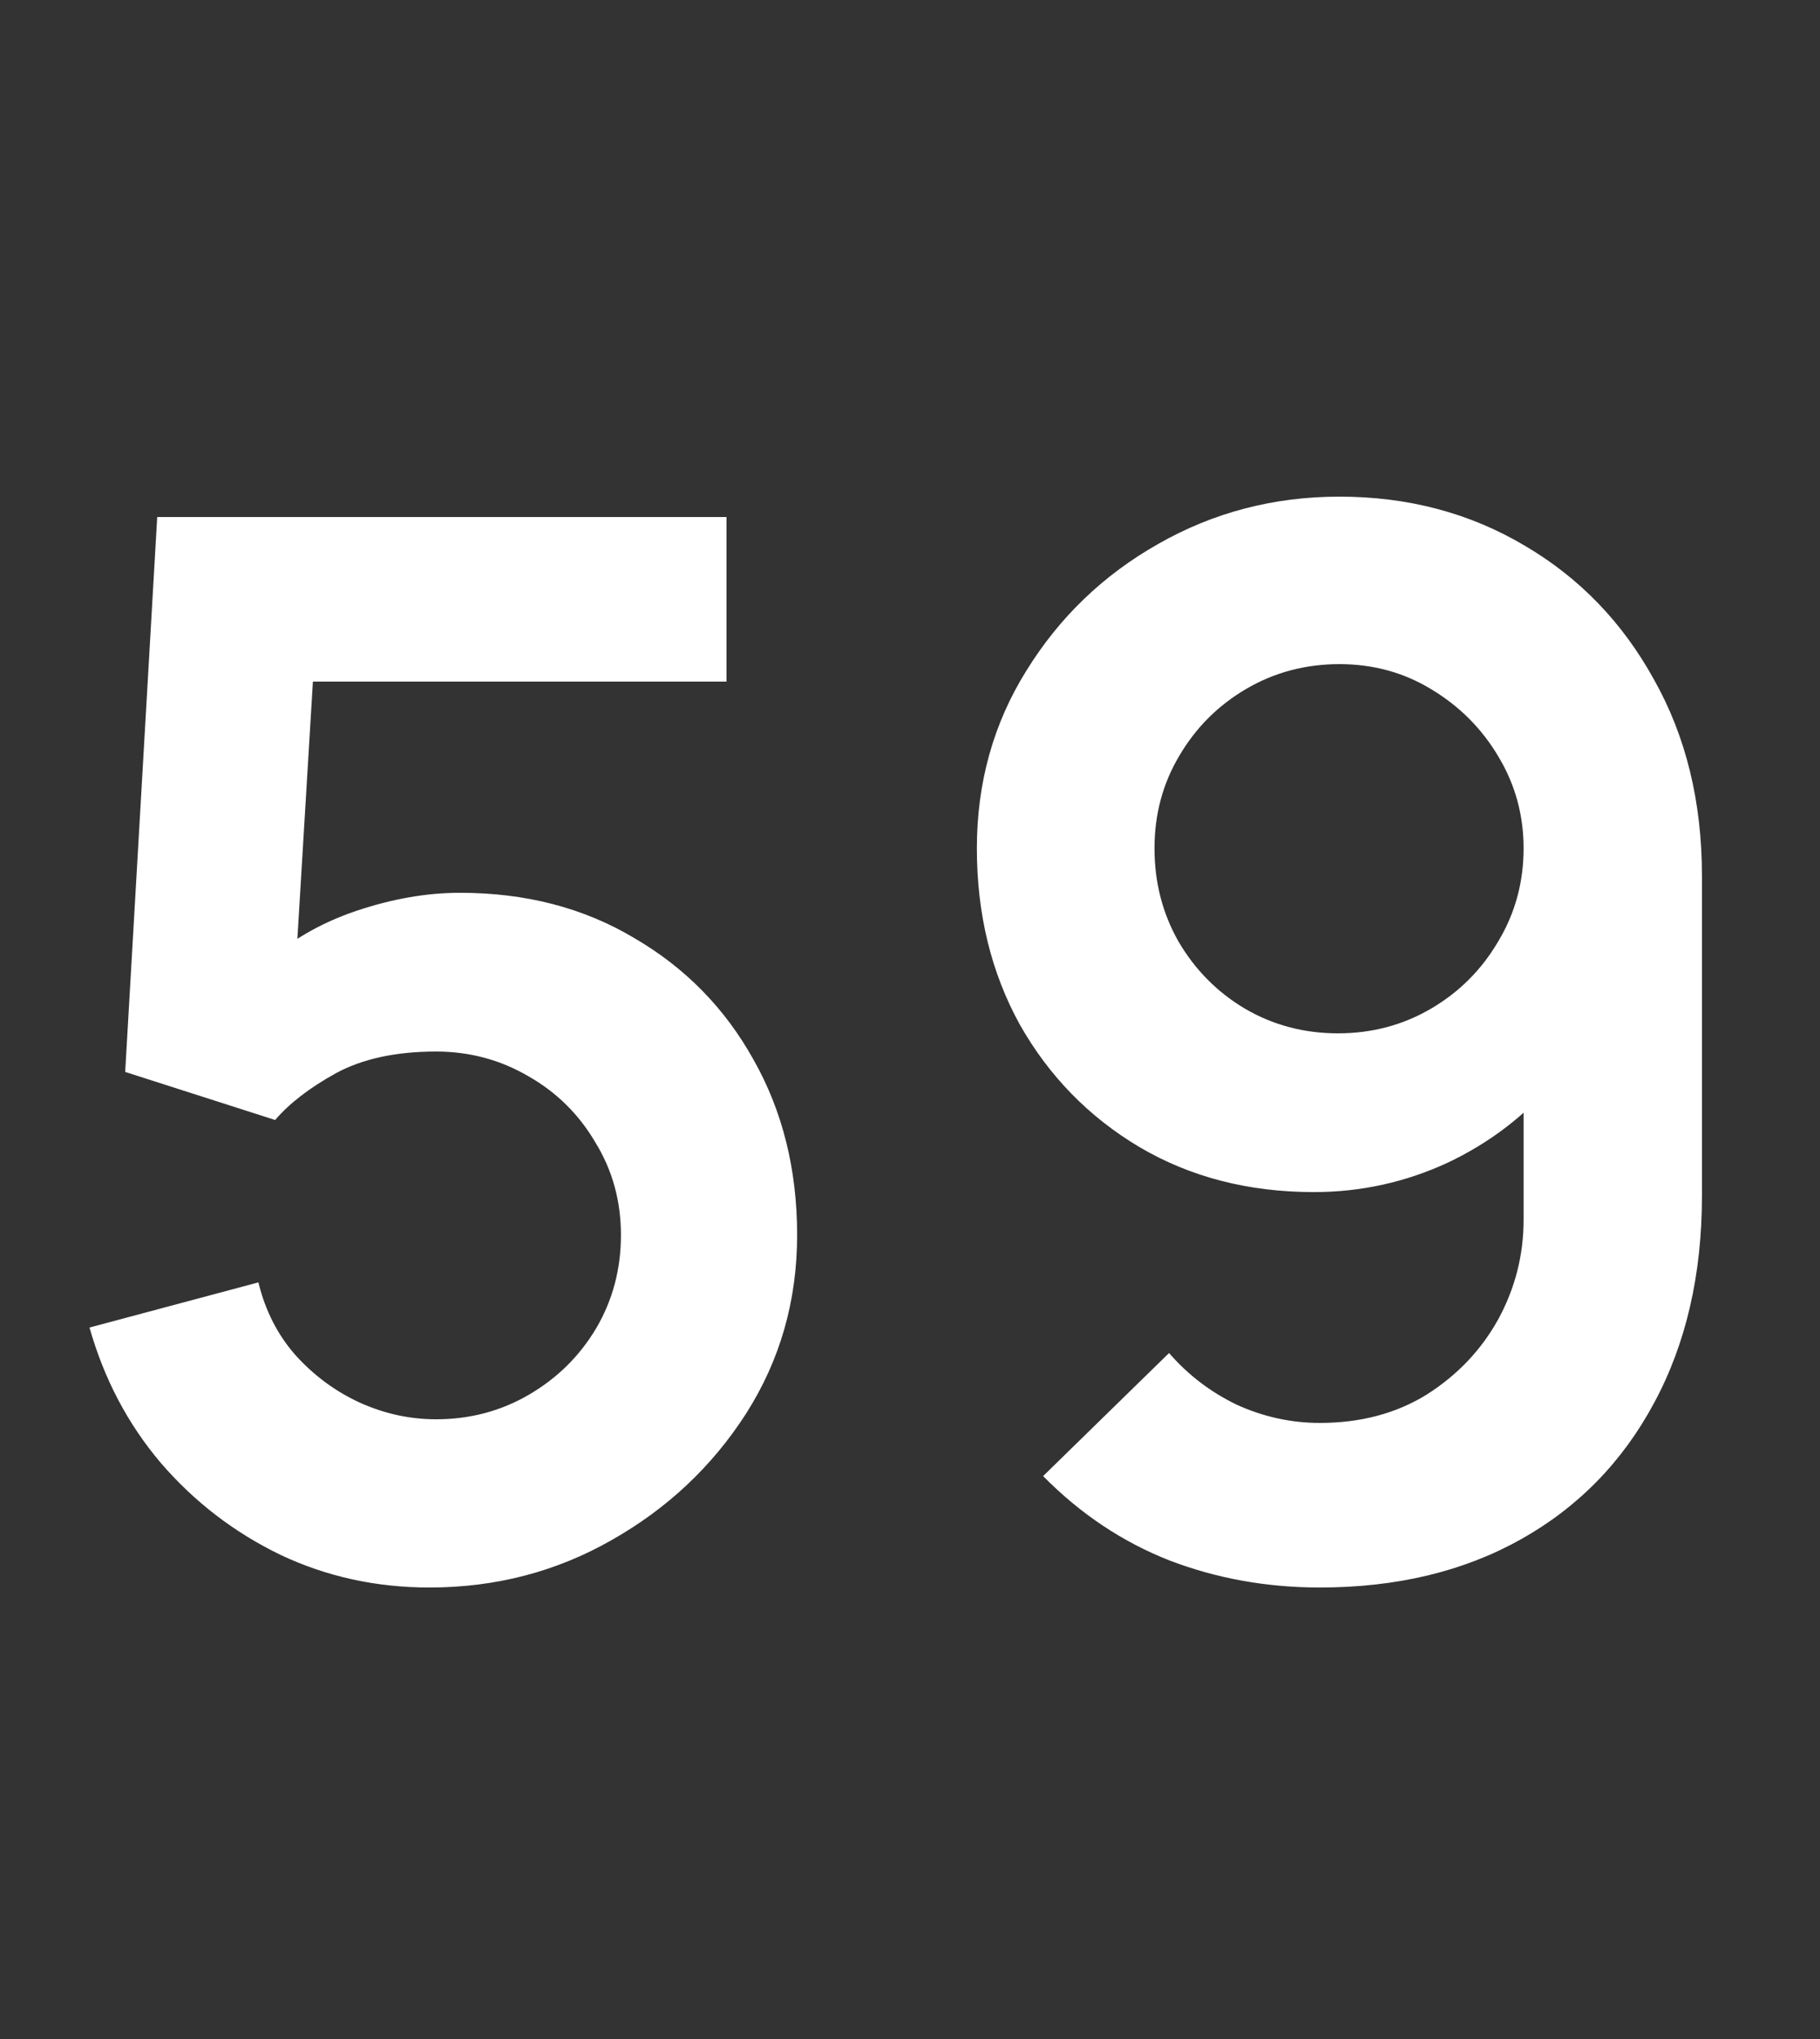 <svg width="50" height="56" viewBox="0 0 50 56" fill="none" xmlns="http://www.w3.org/2000/svg">
<rect x="0" y="0" width="50" height="56" fill="#333333" stroke="none"/>
<path d="M11.799 43.6C10.333 43.6 8.966 43.3 7.699 42.7C6.433 42.087 5.339 41.247 4.419 40.18C3.513 39.113 2.859 37.873 2.459 36.46L7.099 35.22C7.286 35.993 7.626 36.66 8.119 37.22C8.626 37.78 9.213 38.213 9.879 38.52C10.559 38.827 11.259 38.98 11.979 38.98C12.913 38.98 13.766 38.753 14.539 38.3C15.313 37.847 15.926 37.24 16.379 36.48C16.833 35.707 17.059 34.853 17.059 33.92C17.059 32.987 16.826 32.14 16.359 31.38C15.906 30.607 15.293 30 14.519 29.56C13.746 29.107 12.899 28.88 11.979 28.88C10.873 28.88 9.953 29.08 9.219 29.48C8.499 29.88 7.946 30.307 7.559 30.76L3.439 29.44L4.319 14.2H19.959V18.72H6.899L8.699 17.02L8.059 27.62L7.179 26.54C7.926 25.86 8.793 25.353 9.779 25.02C10.766 24.687 11.719 24.52 12.639 24.52C14.439 24.52 16.033 24.933 17.419 25.76C18.819 26.573 19.913 27.687 20.699 29.1C21.499 30.513 21.899 32.12 21.899 33.92C21.899 35.72 21.433 37.353 20.499 38.82C19.566 40.273 18.333 41.433 16.799 42.3C15.279 43.167 13.613 43.6 11.799 43.6ZM36.797 13.64C38.677 13.64 40.37 14.087 41.877 14.98C43.383 15.86 44.57 17.087 45.437 18.66C46.317 20.22 46.757 22.02 46.757 24.06V32.84C46.757 35.013 46.317 36.913 45.437 38.54C44.57 40.153 43.35 41.4 41.777 42.28C40.203 43.16 38.364 43.6 36.257 43.6C34.803 43.6 33.43 43.353 32.137 42.86C30.843 42.353 29.683 41.58 28.657 40.54L32.117 37.16C32.637 37.76 33.257 38.233 33.977 38.58C34.71 38.913 35.47 39.08 36.257 39.08C37.377 39.08 38.357 38.82 39.197 38.3C40.037 37.767 40.69 37.08 41.157 36.24C41.623 35.387 41.857 34.473 41.857 33.5V28.72L42.717 29.68C41.904 30.64 40.917 31.393 39.757 31.94C38.597 32.473 37.377 32.74 36.097 32.74C34.297 32.74 32.697 32.327 31.297 31.5C29.91 30.673 28.817 29.553 28.017 28.14C27.23 26.713 26.837 25.1 26.837 23.3C26.837 21.5 27.29 19.873 28.197 18.42C29.104 16.953 30.31 15.793 31.817 14.94C33.337 14.073 34.997 13.64 36.797 13.64ZM36.797 18.24C35.864 18.24 35.01 18.467 34.237 18.92C33.464 19.373 32.85 19.987 32.397 20.76C31.944 21.52 31.717 22.367 31.717 23.3C31.717 24.233 31.937 25.087 32.377 25.86C32.83 26.633 33.437 27.247 34.197 27.7C34.97 28.153 35.824 28.38 36.757 28.38C37.69 28.38 38.544 28.153 39.317 27.7C40.09 27.247 40.703 26.633 41.157 25.86C41.623 25.087 41.857 24.233 41.857 23.3C41.857 22.393 41.63 21.56 41.177 20.8C40.724 20.027 40.11 19.407 39.337 18.94C38.577 18.473 37.73 18.24 36.797 18.24Z" fill="white"/>
</svg>
